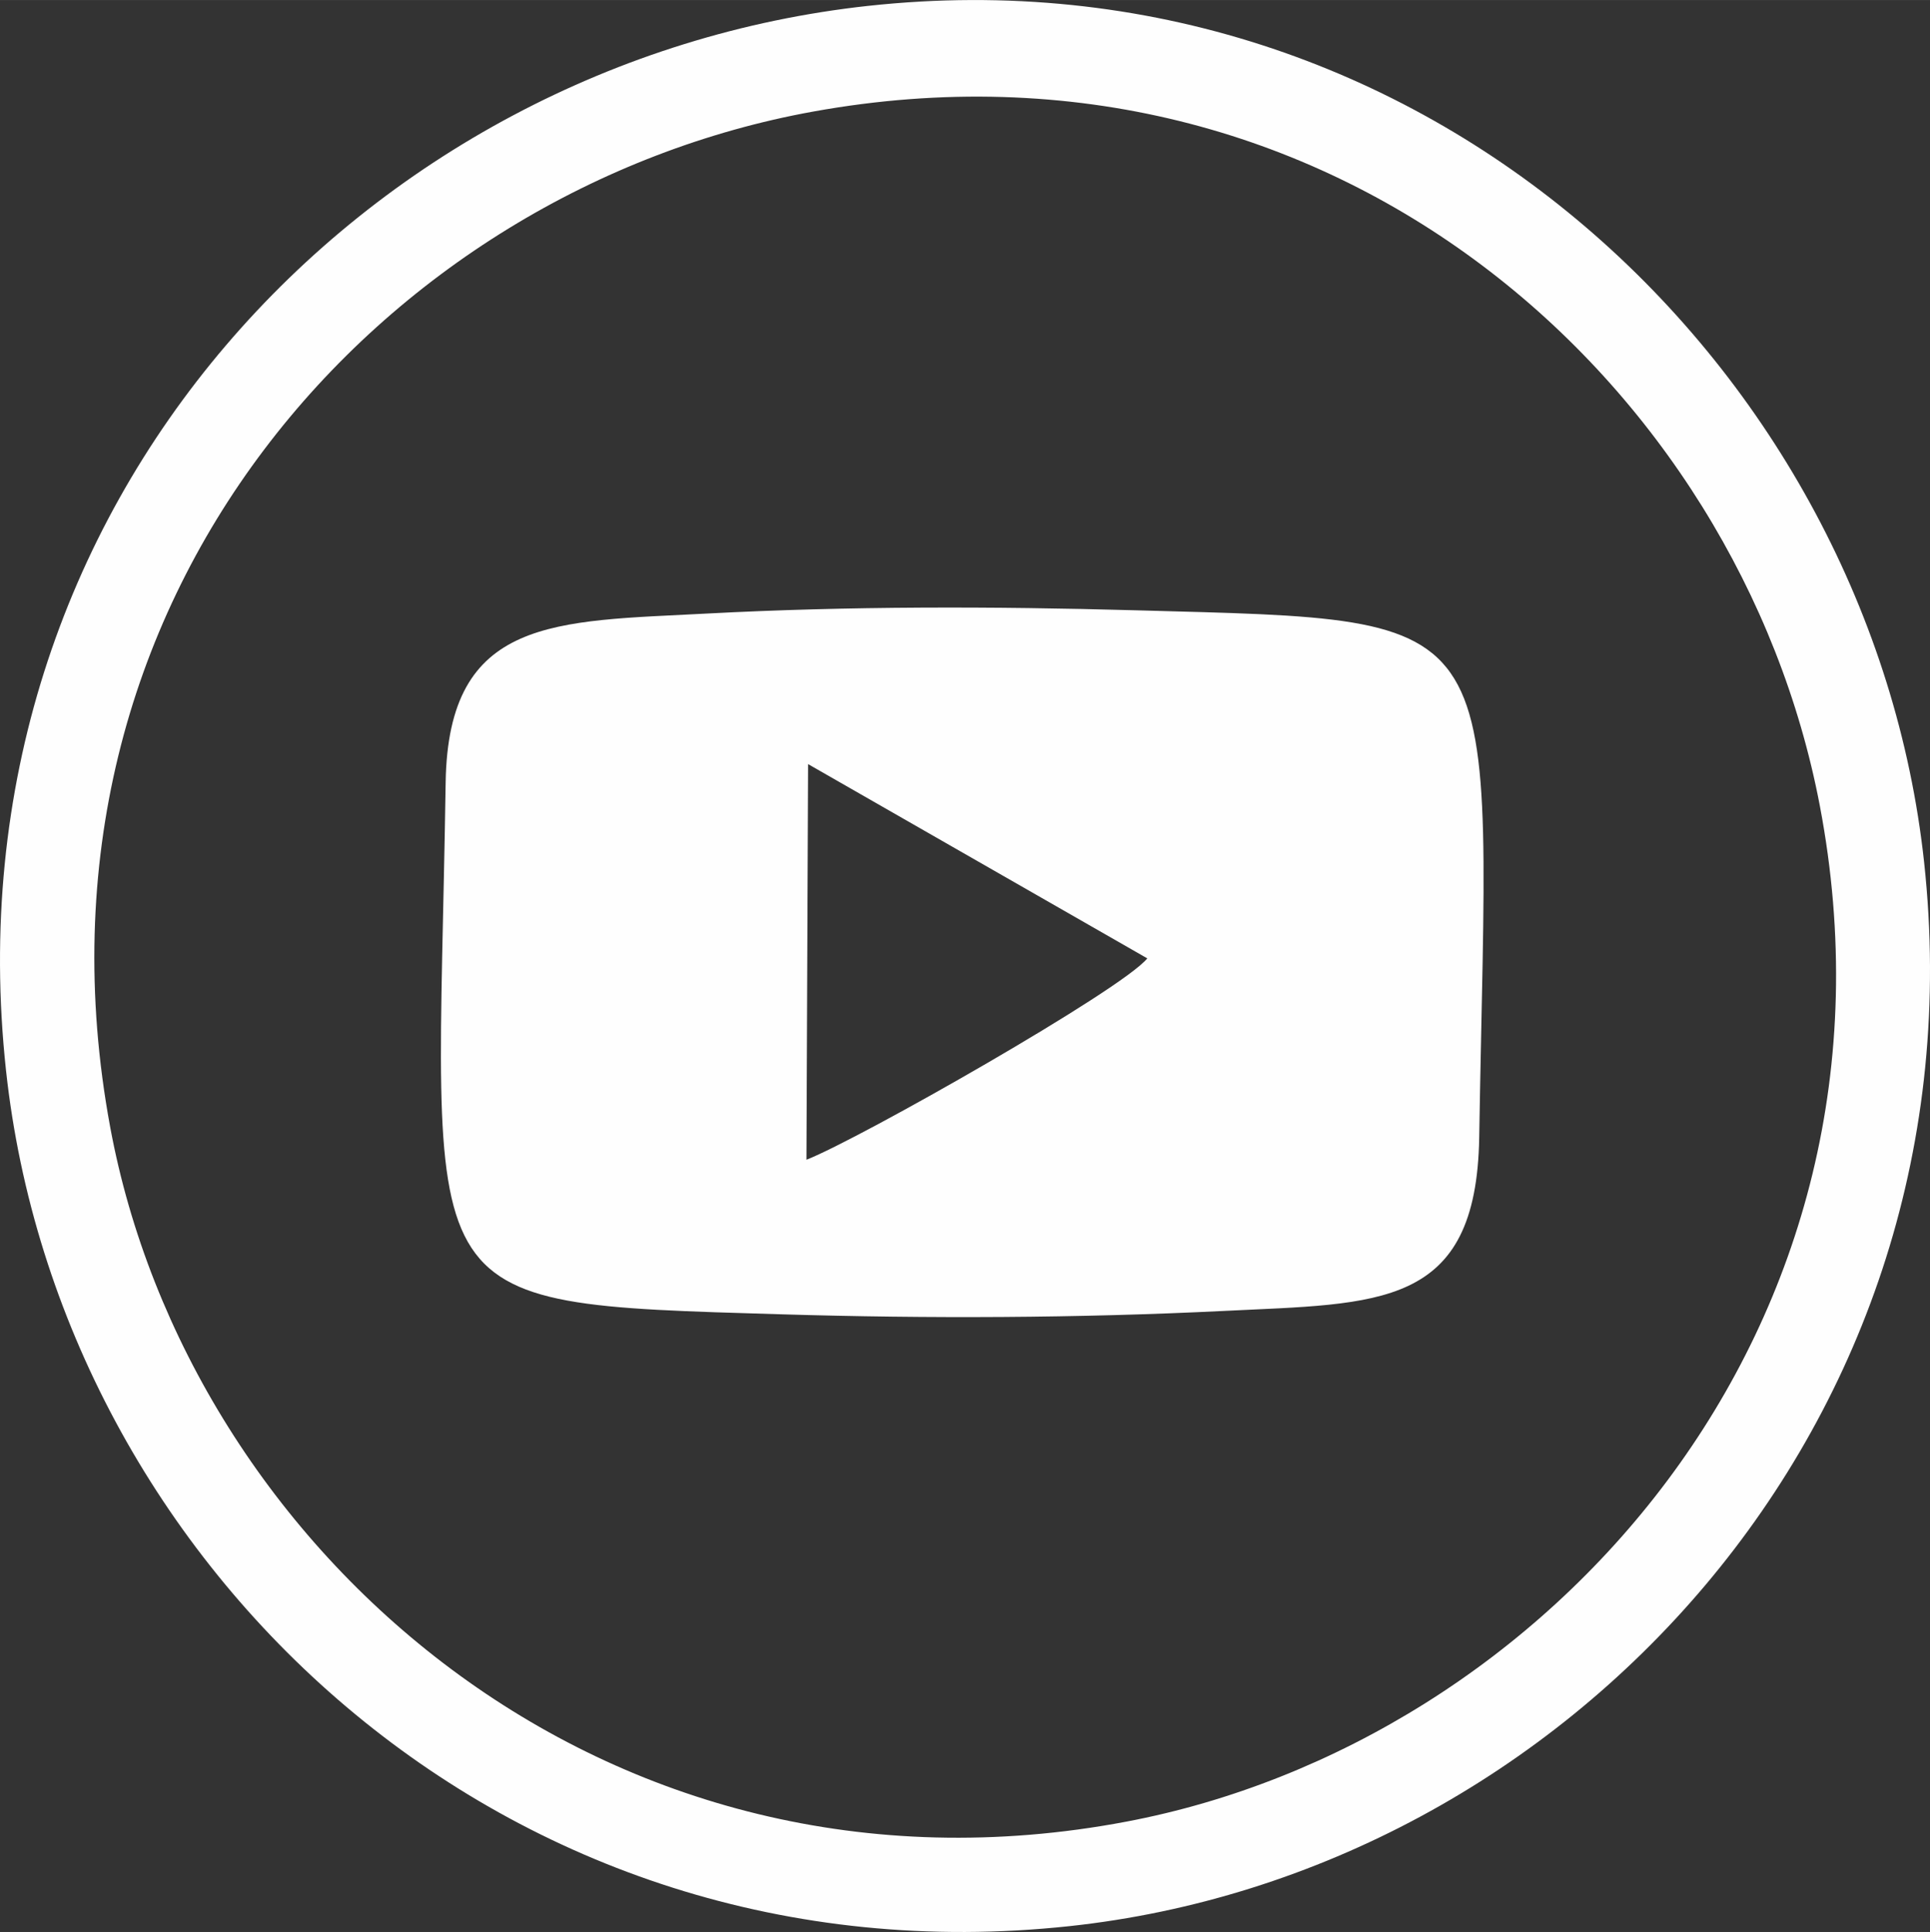 <?xml version="1.0" encoding="UTF-8"?>
<!DOCTYPE svg PUBLIC "-//W3C//DTD SVG 1.1//EN" "http://www.w3.org/Graphics/SVG/1.1/DTD/svg11.dtd">
<!-- Creator: CorelDRAW 2020 (64-Bit) -->
<svg xmlns="http://www.w3.org/2000/svg" xml:space="preserve" width="32.191mm" height="32.217mm" version="1.1" style="shape-rendering:geometricPrecision; text-rendering:geometricPrecision; image-rendering:optimizeQuality; fill-rule:evenodd; clip-rule:evenodd"
viewBox="0 0 3205.87 3208.38"
 xmlns:xlink="http://www.w3.org/1999/xlink"
 xmlns:xodm="http://www.corel.com/coreldraw/odm/2003">
 <rect x="0" y="0" width="3205.87" height="3208.38" fill="#333333" stroke="none"/>
 <defs>
  <style type="text/css">
   <![CDATA[
    .fil0 {fill:#FEFEFE}
   ]]>
  </style>
 </defs>
 <g id="Layer_x0020_1">
  <g id="_1871333175184">
   <path class="fil0" d="M1342.31 1268.9l563.42 322.62c-41.83,52 -478.77,300.3 -566.14,334.39l2.72 -657.01zm-167.62 -250.05c-252.58,13.35 -430.28,4.79 -434.44,280.77 -13.19,875.53 -74.75,864.12 558.56,883.02 242.86,7.24 491.87,6.34 734.53,-5.66 257.06,-12.72 419.15,-3 423.75,-288.04 14.19,-881.34 66.33,-857.84 -571.4,-875.5 -236.37,-6.55 -476.68,-6.98 -710.99,5.41z"/>
   <path class="fil0" d="M1350.81 185.22c866.28,-156.68 1538.78,453.43 1671.99,1152.52 165.59,869.03 -455.19,1555.67 -1152.22,1687.46 -866.71,163.88 -1557.94,-453.22 -1687.57,-1153.59 -162.86,-879.88 455.22,-1557.5 1167.8,-1686.39zm91.32 -175.52c-834.02,91.03 -1534.73,824.55 -1432.11,1768.12 89.43,822.16 828.97,1521.72 1766.51,1420.85 822.65,-88.51 1520.85,-832.8 1419.54,-1767.05 -88.34,-814.63 -825.42,-1523.27 -1753.94,-1421.91z"/>
  </g>
 </g>
</svg>

